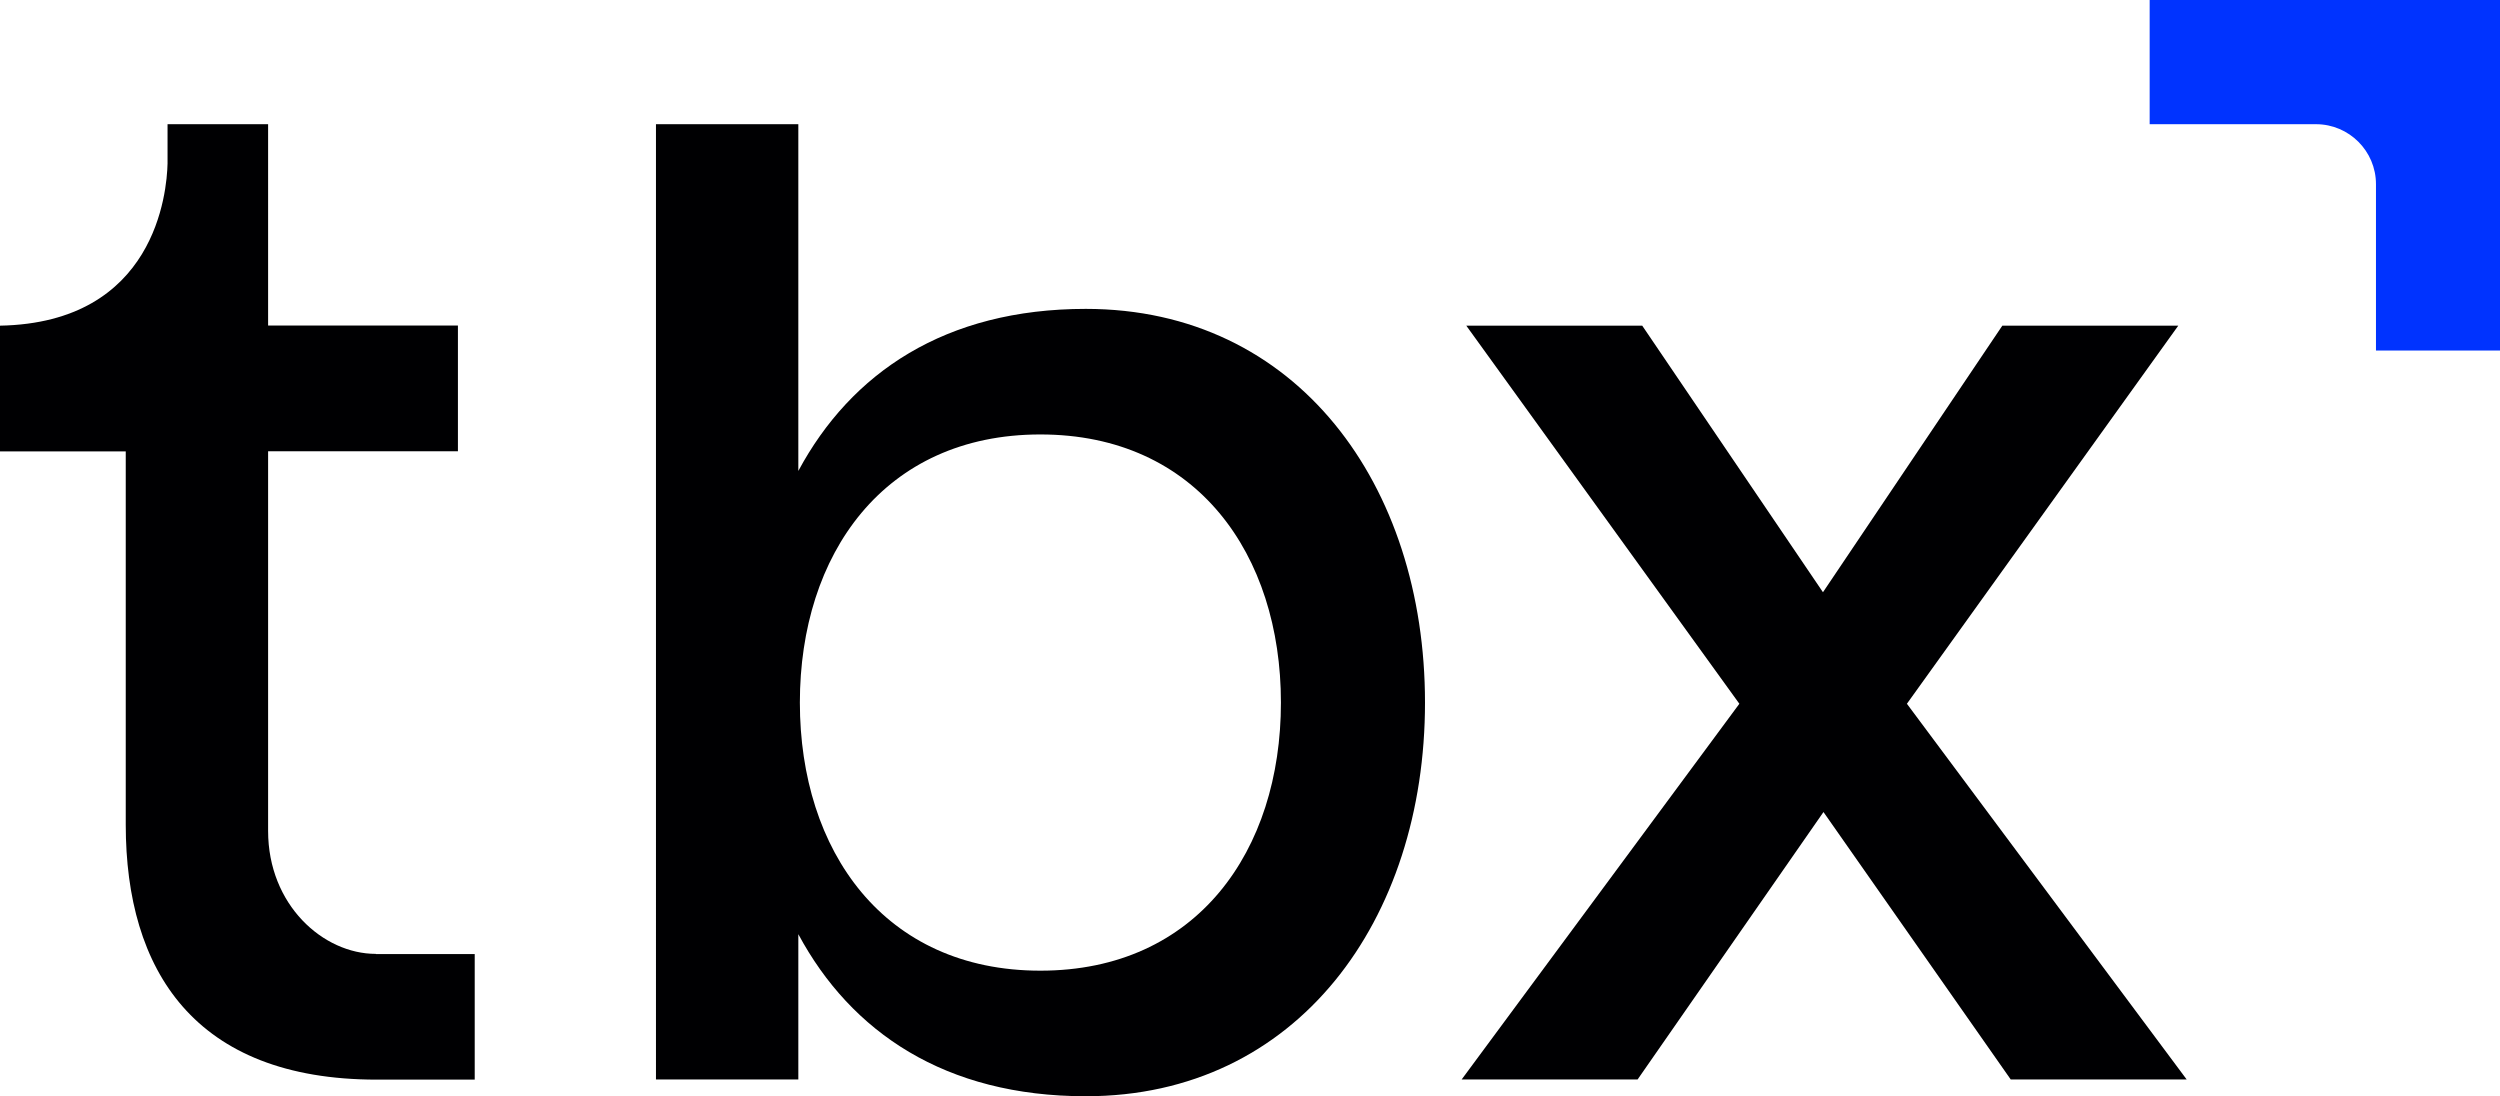 <svg xmlns="http://www.w3.org/2000/svg" id="Capa_2" data-name="Capa 2" viewBox="0 0 145.93 63.99"><defs><style>      .cls-1 {        fill: #03f;      }      .cls-2 {        fill: #000002;      }    </style></defs><g id="Capa_1-2" data-name="Capa 1"><g><path class="cls-2" d="M83.18,41.01c0,12.69-7.45,22.98-19.8,22.98-8.2,0-13.7-3.73-16.78-9.46v8.48h-8.31V7.25h8.31v20.24c3.08-5.73,8.57-9.46,16.78-9.46,12.35,0,19.8,10.29,19.8,22.98M74.77,41.01c0-8.64-4.9-15.65-14.04-15.65s-14.04,7-14.04,15.65,4.9,15.65,14.04,15.65,14.04-7,14.04-15.65"></path><polygon class="cls-2" points="117.37 63.01 106.44 47.4 95.59 63.01 85.32 63.01 101.53 41.08 85.59 19.01 95.86 19.01 106.41 34.57 116.88 19.01 127.15 19.01 111.31 41.08 127.64 63.01 117.37 63.01"></polygon><path class="cls-2" d="M21.94,55.68c-3.08,0-6.29-2.86-6.29-7.18v-22.16h11.08v-7.34h-11.08V7.25h-5.87v2.3c-.04,1.65-.69,9.29-9.78,9.46v7.34h7.34v21.79c0,8.49,4,14.88,14.65,14.88h5.72v-7.33h-5.77Z"></path><path class="cls-1" d="M138.69,0h-13.21s0,7.25,0,7.25h9.71c1.93,0,3.5,1.57,3.5,3.5v9.71h7.25V0h-7.25Z"></path></g></g></svg>